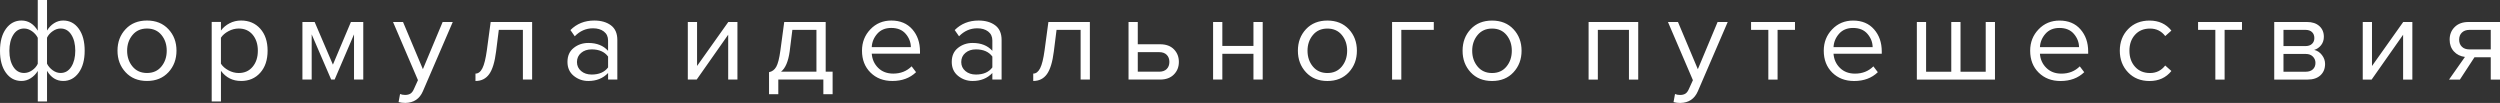 <?xml version="1.0" encoding="UTF-8"?> <svg xmlns="http://www.w3.org/2000/svg" viewBox="0 0 153 6.301" fill="none"><rect x="0" y="0" width="153" height="6.301" fill="#333333" stroke="none"/><path d="M1.315 1.256C1.728 1.256 2.06 1.462 2.311 1.876V0H2.878V1.869C2.989 1.684 3.131 1.535 3.305 1.423C3.479 1.311 3.666 1.256 3.868 1.256C4.26 1.256 4.577 1.422 4.819 1.756C5.061 2.089 5.182 2.538 5.182 3.101C5.182 3.666 5.06 4.117 4.816 4.452C4.571 4.787 4.255 4.955 3.868 4.955C3.454 4.955 3.124 4.748 2.878 4.335V6.21H2.312V4.342C2.201 4.526 2.057 4.675 1.881 4.787C1.705 4.899 1.516 4.955 1.315 4.955C0.922 4.955 0.605 4.789 0.363 4.455C0.121 4.122 0 3.674 0 3.109C0 2.545 0.122 2.095 0.366 1.759C0.611 1.423 0.928 1.256 1.315 1.256ZM1.473 1.745C1.196 1.745 0.977 1.872 0.815 2.128C0.654 2.383 0.574 2.71 0.574 3.109C0.574 3.508 0.654 3.834 0.815 4.087C0.976 4.34 1.195 4.466 1.472 4.466C1.644 4.466 1.808 4.413 1.963 4.306C2.12 4.198 2.236 4.064 2.311 3.904V2.313C2.23 2.154 2.112 2.019 1.956 1.909C1.8 1.799 1.639 1.745 1.472 1.745M3.708 4.466C3.985 4.466 4.204 4.338 4.365 4.083C4.526 3.828 4.607 3.501 4.607 3.102C4.607 2.702 4.526 2.377 4.365 2.124C4.204 1.871 3.985 1.745 3.708 1.745C3.541 1.745 3.38 1.799 3.225 1.909C3.068 2.018 2.952 2.151 2.877 2.307V3.897C2.957 4.057 3.074 4.192 3.228 4.302C3.381 4.412 3.541 4.466 3.708 4.466ZM10.307 4.422C9.977 4.777 9.54 4.955 8.996 4.955C8.452 4.955 8.015 4.777 7.686 4.422C7.356 4.067 7.191 3.627 7.191 3.101C7.191 2.576 7.356 2.137 7.686 1.785C8.015 1.432 8.452 1.256 8.996 1.256C9.54 1.256 9.977 1.432 10.306 1.785C10.637 2.137 10.802 2.576 10.801 3.102C10.801 3.627 10.636 4.067 10.307 4.423M8.109 4.069C8.328 4.334 8.623 4.467 8.996 4.467C9.369 4.467 9.664 4.334 9.88 4.069C10.096 3.804 10.204 3.482 10.204 3.102C10.204 2.723 10.096 2.402 9.88 2.139C9.664 1.877 9.369 1.746 8.996 1.746C8.623 1.746 8.328 1.878 8.109 2.143C7.889 2.408 7.78 2.728 7.78 3.102C7.78 3.482 7.889 3.804 8.109 4.069ZM14.753 4.955C14.239 4.955 13.829 4.749 13.522 4.335V6.21H12.956V1.344H13.522V1.869C13.657 1.684 13.834 1.536 14.05 1.424C14.266 1.312 14.501 1.256 14.753 1.256C15.236 1.256 15.628 1.423 15.927 1.756C16.227 2.09 16.377 2.538 16.377 3.102C16.377 3.667 16.227 4.117 15.927 4.452C15.628 4.788 15.237 4.956 14.753 4.956M14.609 4.468C14.967 4.468 15.252 4.34 15.463 4.084C15.675 3.829 15.781 3.502 15.78 3.103C15.78 2.704 15.674 2.378 15.463 2.125C15.251 1.872 14.967 1.746 14.609 1.746C14.393 1.746 14.183 1.8 13.979 1.91C13.775 2.019 13.623 2.152 13.521 2.308V3.898C13.623 4.059 13.775 4.194 13.979 4.303C14.182 4.413 14.393 4.468 14.609 4.468ZM22.232 4.869H21.666V2.103L20.48 4.868H20.268L19.075 2.103V4.868H18.508V1.345H19.256L20.374 3.956L21.476 1.345H22.232V4.869ZM24.393 6.247L24.484 5.752C24.574 5.79 24.677 5.81 24.793 5.81C24.925 5.81 25.033 5.783 25.118 5.73C25.204 5.676 25.277 5.579 25.337 5.438L25.579 4.905L24.053 1.345H24.665L25.881 4.234L27.09 1.345H27.709L25.881 5.584C25.68 6.051 25.322 6.289 24.808 6.299C24.657 6.299 24.519 6.282 24.393 6.247ZM29.099 4.957V4.504C29.271 4.504 29.412 4.394 29.523 4.176C29.634 3.957 29.724 3.592 29.795 3.081L30.029 1.345H32.566V4.869H32.001V1.826H30.527L30.361 3.147C30.281 3.793 30.14 4.257 29.939 4.537C29.737 4.817 29.457 4.957 29.1 4.957M37.781 4.869H37.215V4.468C36.907 4.793 36.504 4.956 36.005 4.956C35.668 4.956 35.371 4.851 35.114 4.643C34.857 4.434 34.729 4.149 34.729 3.789C34.729 3.419 34.856 3.134 35.111 2.932C35.365 2.73 35.663 2.629 36.005 2.629C36.524 2.629 36.927 2.789 37.214 3.11V2.476C37.214 2.242 37.128 2.06 36.957 1.928C36.786 1.797 36.565 1.732 36.292 1.732C35.864 1.732 35.492 1.894 35.175 2.22L34.91 1.84C35.298 1.451 35.784 1.257 36.368 1.257C36.786 1.257 37.126 1.354 37.388 1.549C37.65 1.744 37.781 2.043 37.781 2.446V4.869ZM36.209 4.562C36.663 4.562 36.997 4.416 37.215 4.125V3.461C36.997 3.168 36.663 3.022 36.209 3.022C35.947 3.022 35.732 3.094 35.564 3.238C35.395 3.381 35.31 3.567 35.31 3.797C35.31 4.02 35.395 4.203 35.564 4.347C35.732 4.49 35.947 4.562 36.209 4.562ZM42.638 4.869H42.094V1.345H42.66V4.037L44.572 1.345H45.131V4.869H44.565V2.125L42.638 4.869ZM47.065 5.766V4.417C47.252 4.382 47.398 4.274 47.504 4.091C47.609 3.909 47.695 3.572 47.761 3.081L47.995 1.345H50.532V4.387H50.956V5.766H50.389V4.869H47.632V5.766H47.065ZM48.493 1.826L48.328 3.147C48.242 3.765 48.066 4.178 47.798 4.387H49.966V1.826H48.493ZM54.612 4.956C54.069 4.956 53.623 4.785 53.276 4.442C52.928 4.099 52.754 3.652 52.754 3.102C52.754 2.587 52.925 2.151 53.268 1.794C53.61 1.436 54.038 1.257 54.552 1.257C55.091 1.257 55.517 1.436 55.833 1.793C56.147 2.151 56.304 2.602 56.304 3.147V3.285H53.351C53.377 3.631 53.508 3.92 53.744 4.154C53.98 4.387 54.288 4.504 54.666 4.504C55.119 4.504 55.494 4.355 55.791 4.059L56.063 4.417C55.69 4.776 55.206 4.956 54.612 4.956ZM55.745 2.884C55.74 2.582 55.635 2.311 55.428 2.07C55.222 1.83 54.927 1.71 54.544 1.71C54.182 1.71 53.896 1.829 53.687 2.067C53.478 2.305 53.366 2.578 53.351 2.884H55.745ZM61.298 4.869H60.732V4.468C60.425 4.793 60.022 4.956 59.523 4.956C59.186 4.956 58.889 4.851 58.632 4.643C58.375 4.434 58.247 4.149 58.247 3.789C58.247 3.419 58.374 3.134 58.628 2.932C58.883 2.73 59.181 2.629 59.523 2.629C60.042 2.629 60.444 2.789 60.732 3.11V2.476C60.732 2.242 60.646 2.06 60.475 1.928C60.304 1.797 60.082 1.732 59.81 1.732C59.382 1.732 59.01 1.894 58.693 2.22L58.428 1.84C58.816 1.451 59.301 1.257 59.886 1.257C60.304 1.257 60.644 1.354 60.905 1.549C61.167 1.744 61.298 2.043 61.298 2.446L61.298 4.869ZM59.727 4.562C60.181 4.562 60.516 4.416 60.732 4.125V3.461C60.516 3.168 60.181 3.022 59.727 3.022C59.465 3.022 59.25 3.094 59.081 3.238C58.913 3.381 58.828 3.567 58.828 3.797C58.828 4.02 58.913 4.203 59.081 4.347C59.25 4.49 59.465 4.562 59.727 4.562ZM63.234 4.956V4.504C63.405 4.504 63.545 4.394 63.657 4.176C63.768 3.957 63.858 3.592 63.928 3.081L64.162 1.345H66.7V4.869H66.134V1.826H64.661L64.495 3.147C64.414 3.793 64.273 4.257 64.072 4.537C63.87 4.817 63.591 4.956 63.234 4.956ZM69.066 1.345H69.632V2.709H70.999C71.362 2.709 71.644 2.813 71.845 3.019C72.047 3.227 72.147 3.483 72.147 3.789C72.147 4.096 72.046 4.353 71.842 4.559C71.638 4.766 71.357 4.869 70.999 4.869H69.066V1.345ZM70.939 3.191H69.632V4.388H70.939C71.141 4.388 71.295 4.333 71.403 4.224C71.512 4.114 71.566 3.969 71.566 3.789C71.566 3.609 71.512 3.464 71.403 3.356C71.295 3.246 71.141 3.191 70.939 3.191ZM74.807 4.869H74.241V1.345H74.807V2.812H76.711V1.345H77.277V4.869H76.711V3.293H74.807V4.869ZM82.547 4.424C82.217 4.779 81.78 4.957 81.237 4.957C80.693 4.957 80.256 4.779 79.926 4.424C79.596 4.069 79.431 3.629 79.431 3.103C79.431 2.578 79.596 2.139 79.926 1.786C80.256 1.434 80.693 1.258 81.236 1.258C81.781 1.258 82.218 1.434 82.547 1.786C82.877 2.139 83.042 2.578 83.042 3.104C83.042 3.629 82.877 4.069 82.547 4.425M80.348 4.071C80.567 4.336 80.863 4.469 81.236 4.469C81.608 4.469 81.903 4.336 82.12 4.071C82.337 3.806 82.445 3.484 82.445 3.104C82.445 2.725 82.337 2.404 82.12 2.141C81.903 1.879 81.609 1.748 81.236 1.748C80.863 1.748 80.567 1.88 80.348 2.145C80.129 2.41 80.02 2.73 80.02 3.104C80.02 3.484 80.129 3.806 80.348 4.071ZM87.748 1.346V1.828H85.761V4.87H85.195V1.346H87.748ZM92.624 4.425C92.295 4.78 91.859 4.957 91.314 4.957C90.77 4.957 90.334 4.78 90.004 4.425C89.674 4.07 89.509 3.629 89.51 3.104C89.51 2.578 89.674 2.14 90.004 1.787C90.334 1.435 90.77 1.259 91.314 1.259C91.858 1.259 92.295 1.435 92.624 1.787C92.954 2.14 93.12 2.579 93.12 3.104C93.12 3.629 92.954 4.069 92.624 4.425ZM90.427 4.071C90.646 4.337 90.942 4.469 91.314 4.469C91.687 4.469 91.982 4.337 92.198 4.071C92.415 3.807 92.523 3.485 92.523 3.105C92.523 2.726 92.415 2.404 92.198 2.141C91.982 1.879 91.687 1.748 91.314 1.748C90.942 1.748 90.646 1.881 90.427 2.145C90.208 2.411 90.098 2.73 90.098 3.105C90.098 3.485 90.208 3.807 90.427 4.071ZM100.259 4.87H99.692V1.828H97.788V4.87H97.222V1.346H100.259V4.87ZM102.42 6.249L102.511 5.753C102.602 5.792 102.705 5.812 102.82 5.812C102.951 5.812 103.059 5.785 103.145 5.732C103.231 5.678 103.303 5.581 103.364 5.439L103.606 4.907L102.079 1.346H102.692L103.908 4.236L105.117 1.346H105.736L103.908 5.586C103.706 6.053 103.349 6.291 102.835 6.301C102.684 6.301 102.546 6.284 102.42 6.249ZM108.788 4.87H108.222V1.828H107.165V1.346H109.853V1.828H108.788V4.87ZM113.472 4.958C112.928 4.958 112.483 4.786 112.135 4.444C111.788 4.101 111.614 3.654 111.614 3.104C111.614 2.589 111.785 2.153 112.128 1.796C112.471 1.438 112.898 1.259 113.412 1.259C113.951 1.259 114.377 1.437 114.692 1.795C115.007 2.153 115.164 2.604 115.164 3.148V3.287H112.211C112.237 3.633 112.368 3.922 112.603 4.155C112.84 4.389 113.148 4.506 113.526 4.506C113.979 4.506 114.354 4.357 114.651 4.061L114.923 4.418C114.55 4.778 114.066 4.958 113.472 4.958ZM114.606 2.886C114.601 2.584 114.495 2.313 114.288 2.072C114.082 1.832 113.788 1.711 113.405 1.711C113.043 1.711 112.757 1.831 112.548 2.069C112.339 2.307 112.227 2.58 112.212 2.886H114.606ZM121.526 1.346H122.092V4.87H117.311V1.346H117.877V4.389H119.418V1.346H119.984V4.389H121.526L121.526 1.346ZM126.104 4.958C125.56 4.958 125.115 4.786 124.767 4.444C124.42 4.101 124.246 3.654 124.246 3.104C124.246 2.589 124.417 2.153 124.76 1.796C125.102 1.438 125.531 1.259 126.044 1.259C126.583 1.259 127.01 1.437 127.324 1.795C127.639 2.153 127.796 2.604 127.796 3.148V3.287H124.843C124.868 3.633 124.999 3.922 125.236 4.155C125.473 4.389 125.78 4.506 126.158 4.506C126.611 4.506 126.986 4.357 127.283 4.061L127.555 4.418C127.182 4.778 126.698 4.958 126.104 4.958ZM127.238 2.886C127.233 2.584 127.127 2.313 126.92 2.072C126.714 1.832 126.42 1.711 126.037 1.711C125.674 1.711 125.388 1.831 125.18 2.069C124.971 2.307 124.859 2.58 124.844 2.886H127.238ZM131.552 4.958C131.013 4.958 130.575 4.782 130.238 4.429C129.901 4.076 129.732 3.635 129.732 3.105C129.732 2.574 129.9 2.134 130.238 1.784C130.575 1.434 131.013 1.259 131.552 1.259C132.116 1.259 132.561 1.463 132.889 1.872L132.512 2.207C132.28 1.901 131.97 1.748 131.582 1.748C131.2 1.748 130.893 1.874 130.665 2.127C130.435 2.38 130.321 2.706 130.321 3.104C130.321 3.504 130.435 3.831 130.665 4.086C130.893 4.342 131.2 4.469 131.582 4.469C131.965 4.469 132.274 4.316 132.511 4.009L132.889 4.345C132.561 4.754 132.116 4.958 131.552 4.958ZM136.146 4.87H135.579V1.828H134.522V1.346H137.21V1.828H136.146V4.87ZM141.23 4.87H139.183V1.346H141.192C141.51 1.346 141.76 1.429 141.944 1.595C142.127 1.76 142.22 1.979 142.22 2.251C142.22 2.45 142.163 2.622 142.05 2.766C141.936 2.909 141.796 3.005 141.63 3.054C141.816 3.097 141.974 3.202 142.102 3.367C142.231 3.533 142.295 3.715 142.295 3.915C142.295 4.201 142.201 4.433 142.012 4.608C141.822 4.783 141.562 4.87 141.23 4.87ZM141.117 4.389C141.298 4.389 141.441 4.34 141.547 4.243C141.653 4.145 141.706 4.014 141.706 3.849C141.706 3.698 141.653 3.569 141.547 3.462C141.441 3.355 141.298 3.302 141.117 3.302H139.749V4.389L141.117 4.389ZM141.094 2.82C141.266 2.82 141.399 2.775 141.494 2.685C141.59 2.595 141.638 2.477 141.638 2.331C141.638 2.176 141.59 2.053 141.494 1.963C141.399 1.873 141.266 1.828 141.094 1.828H139.749V2.82H141.094ZM145.144 4.87H144.6V1.346H145.166V4.039L147.077 1.346H147.636V4.87H147.07V2.127L145.144 4.87ZM150.546 4.87H149.881L150.855 3.484C150.578 3.45 150.353 3.338 150.179 3.148C150.006 2.959 149.918 2.718 149.918 2.426C149.918 2.115 150.022 1.857 150.228 1.653C150.435 1.448 150.717 1.346 151.074 1.346H153V4.87H152.434V3.506H151.437L150.546 4.87ZM151.135 3.024H152.434V1.828H151.135C150.938 1.828 150.784 1.883 150.67 1.992C150.557 2.101 150.5 2.246 150.5 2.427C150.5 2.606 150.555 2.751 150.667 2.86C150.778 2.97 150.934 3.024 151.135 3.024Z" fill="white"></path></svg> 